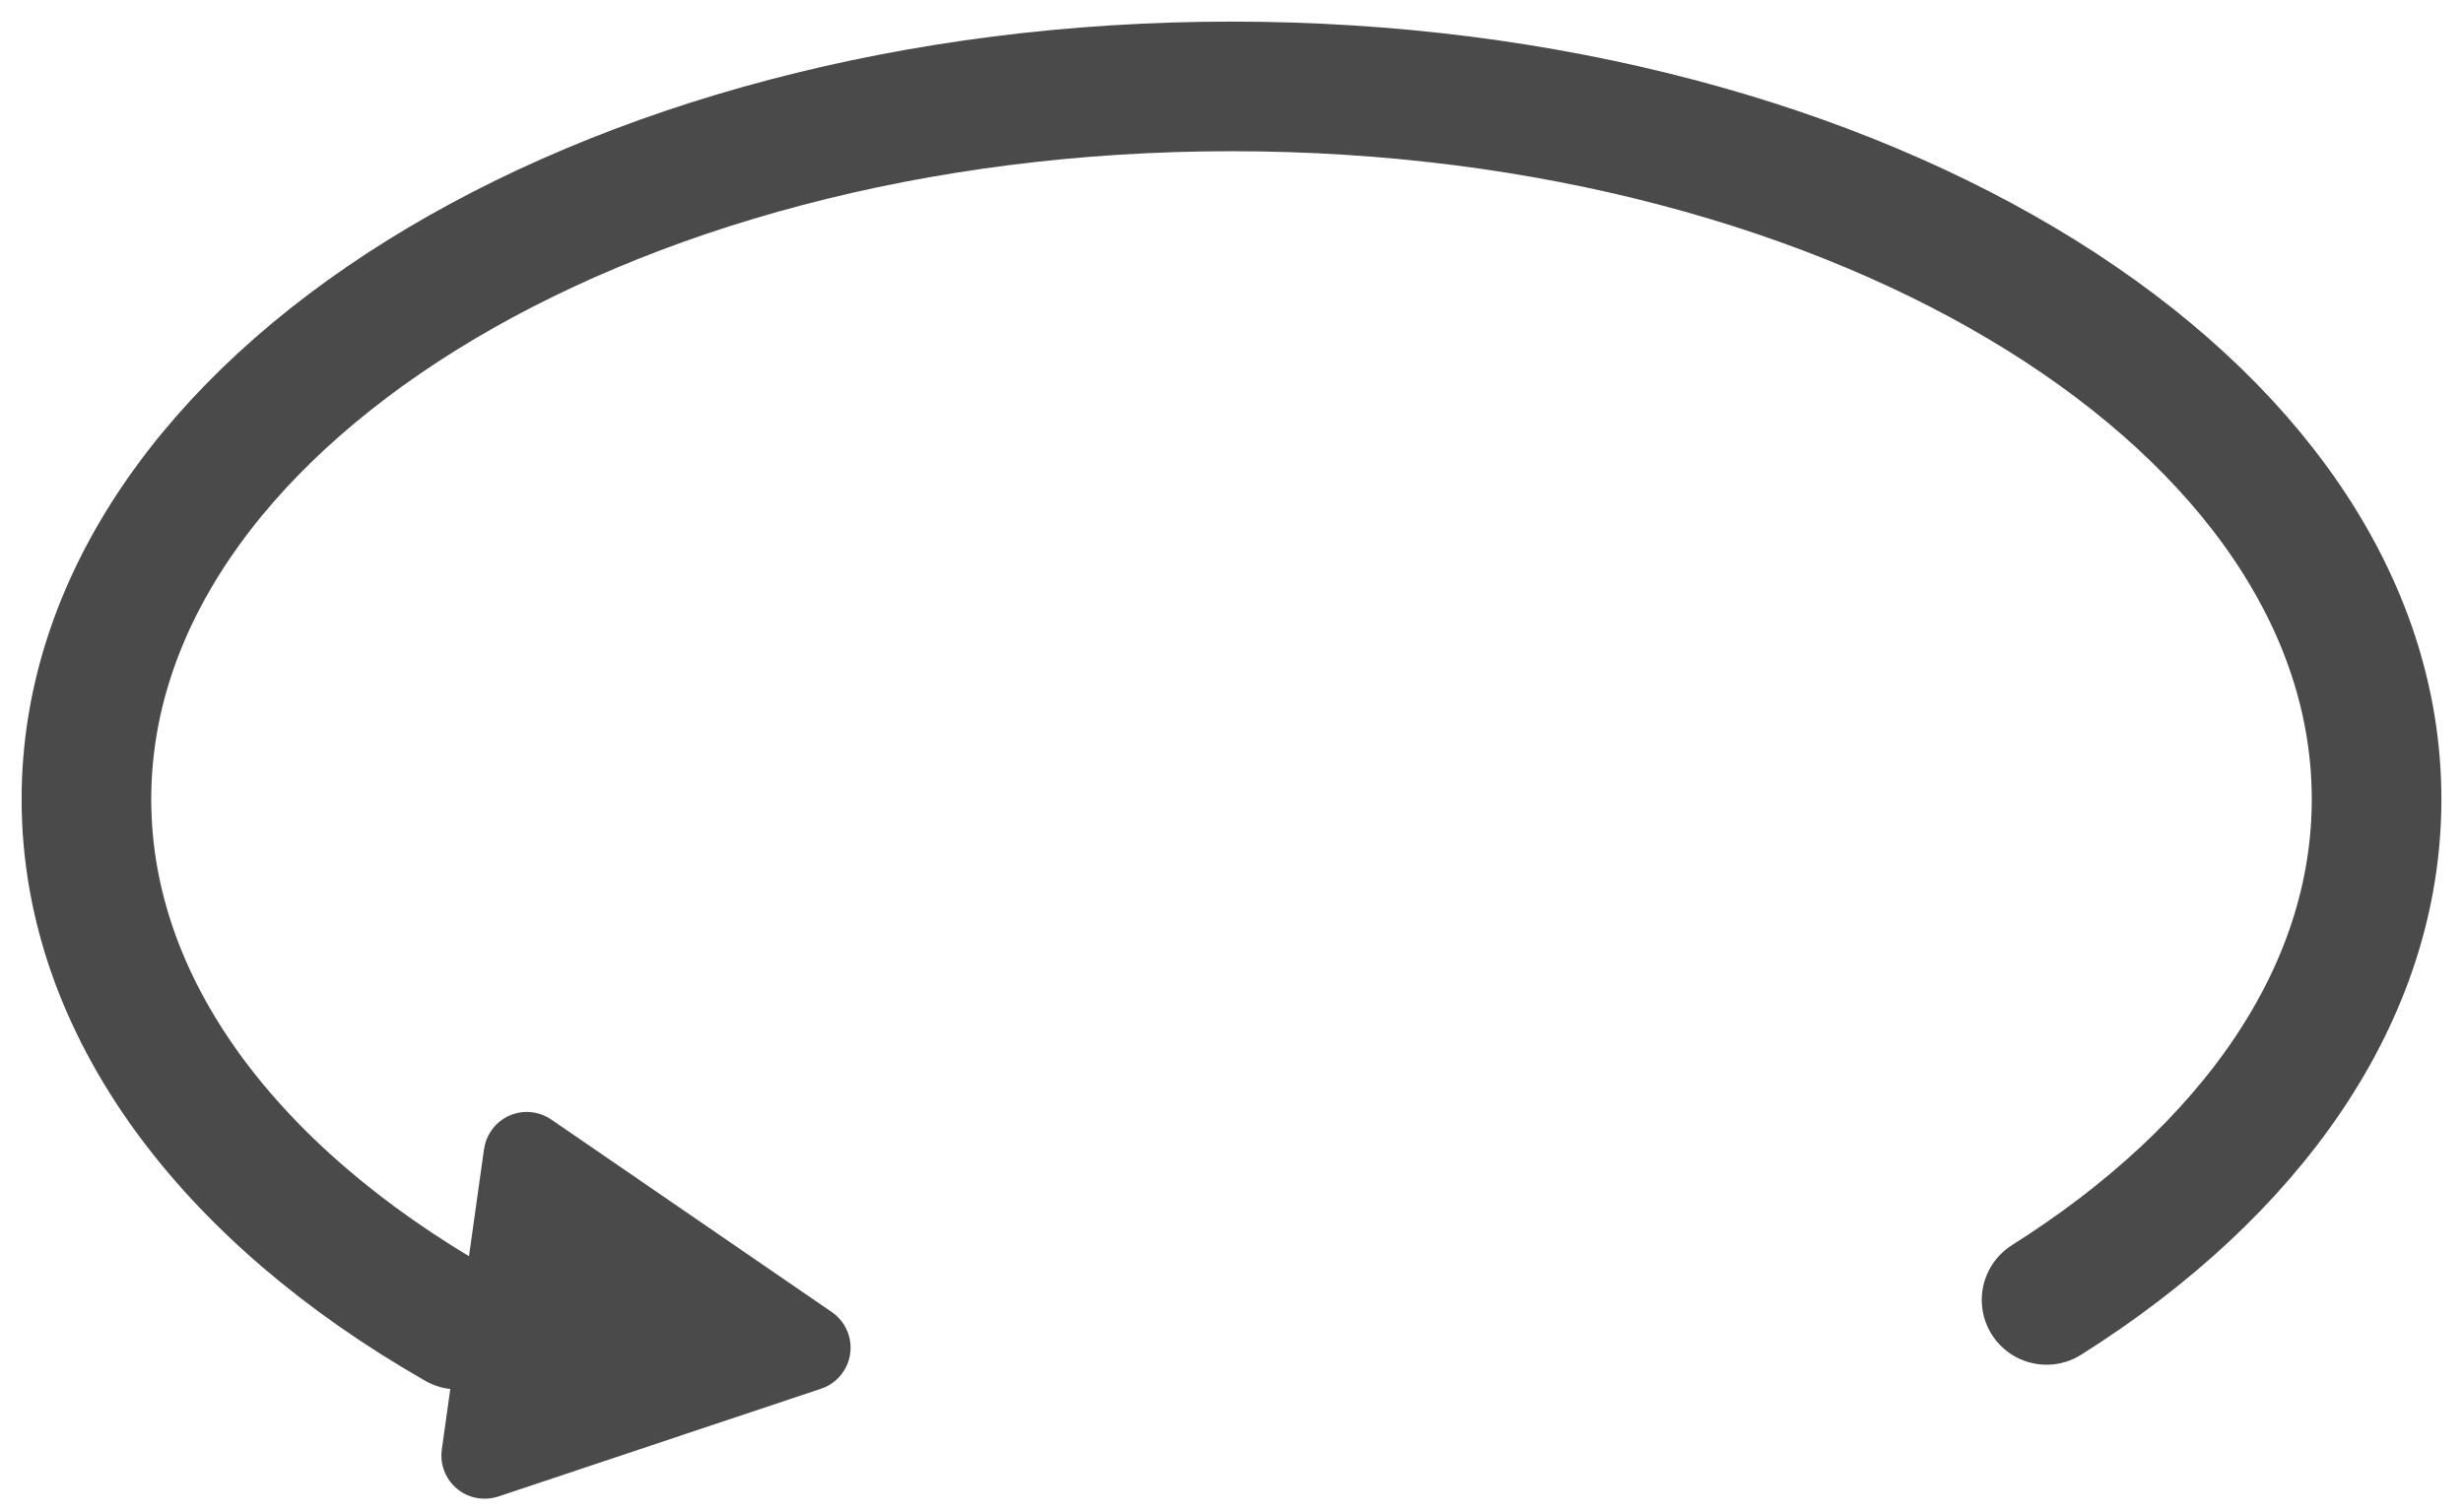 <?xml version="1.0" encoding="UTF-8"?>
<svg width="57px" height="35px" viewBox="0 0 57 35" version="1.1" xmlns="http://www.w3.org/2000/svg" xmlns:xlink="http://www.w3.org/1999/xlink">
    <!-- Generator: Sketch 61.2 (89653) - https://sketch.com -->
    <title>Group 2</title>
    <desc>Created with Sketch.</desc>
    <g id="Page-1" stroke="none" stroke-width="1" fill="none" fill-rule="evenodd">
        <g id="YI-kami-indoor" transform="translate(-842, -1012)">
            <g id="Group-2" transform="translate(844, 1014)">
                <path d="M45.363,28.089 C50.085,25.109 53,21.017 53,16.5 C53,7.387 41.136,-1.13686838e-13 26.5,-1.13686838e-13 C11.864,-1.13686838e-13 0,7.387 0,16.5 C0,21.312 3.309,25.643 8.587,28.66" id="Path" stroke="#4A4A4A" stroke-width="3" stroke-linecap="round"></path>
                <path d="M8.663,25.281 L8.663,32.302 C8.663,32.854 9.111,33.302 9.663,33.302 C9.818,33.302 9.97,33.266 10.109,33.197 L17.159,29.687 C17.654,29.441 17.855,28.84 17.609,28.346 C17.512,28.151 17.354,27.993 17.159,27.896 L10.109,24.386 C9.614,24.14 9.014,24.341 8.768,24.836 C8.699,24.974 8.663,25.127 8.663,25.281 Z" id="Path-3" fill="#4A4A4A" transform="translate(13.81, 28.791) rotate(8) translate(-13.81, -28.791) "></path>
            </g>
        </g>
    </g>
</svg>